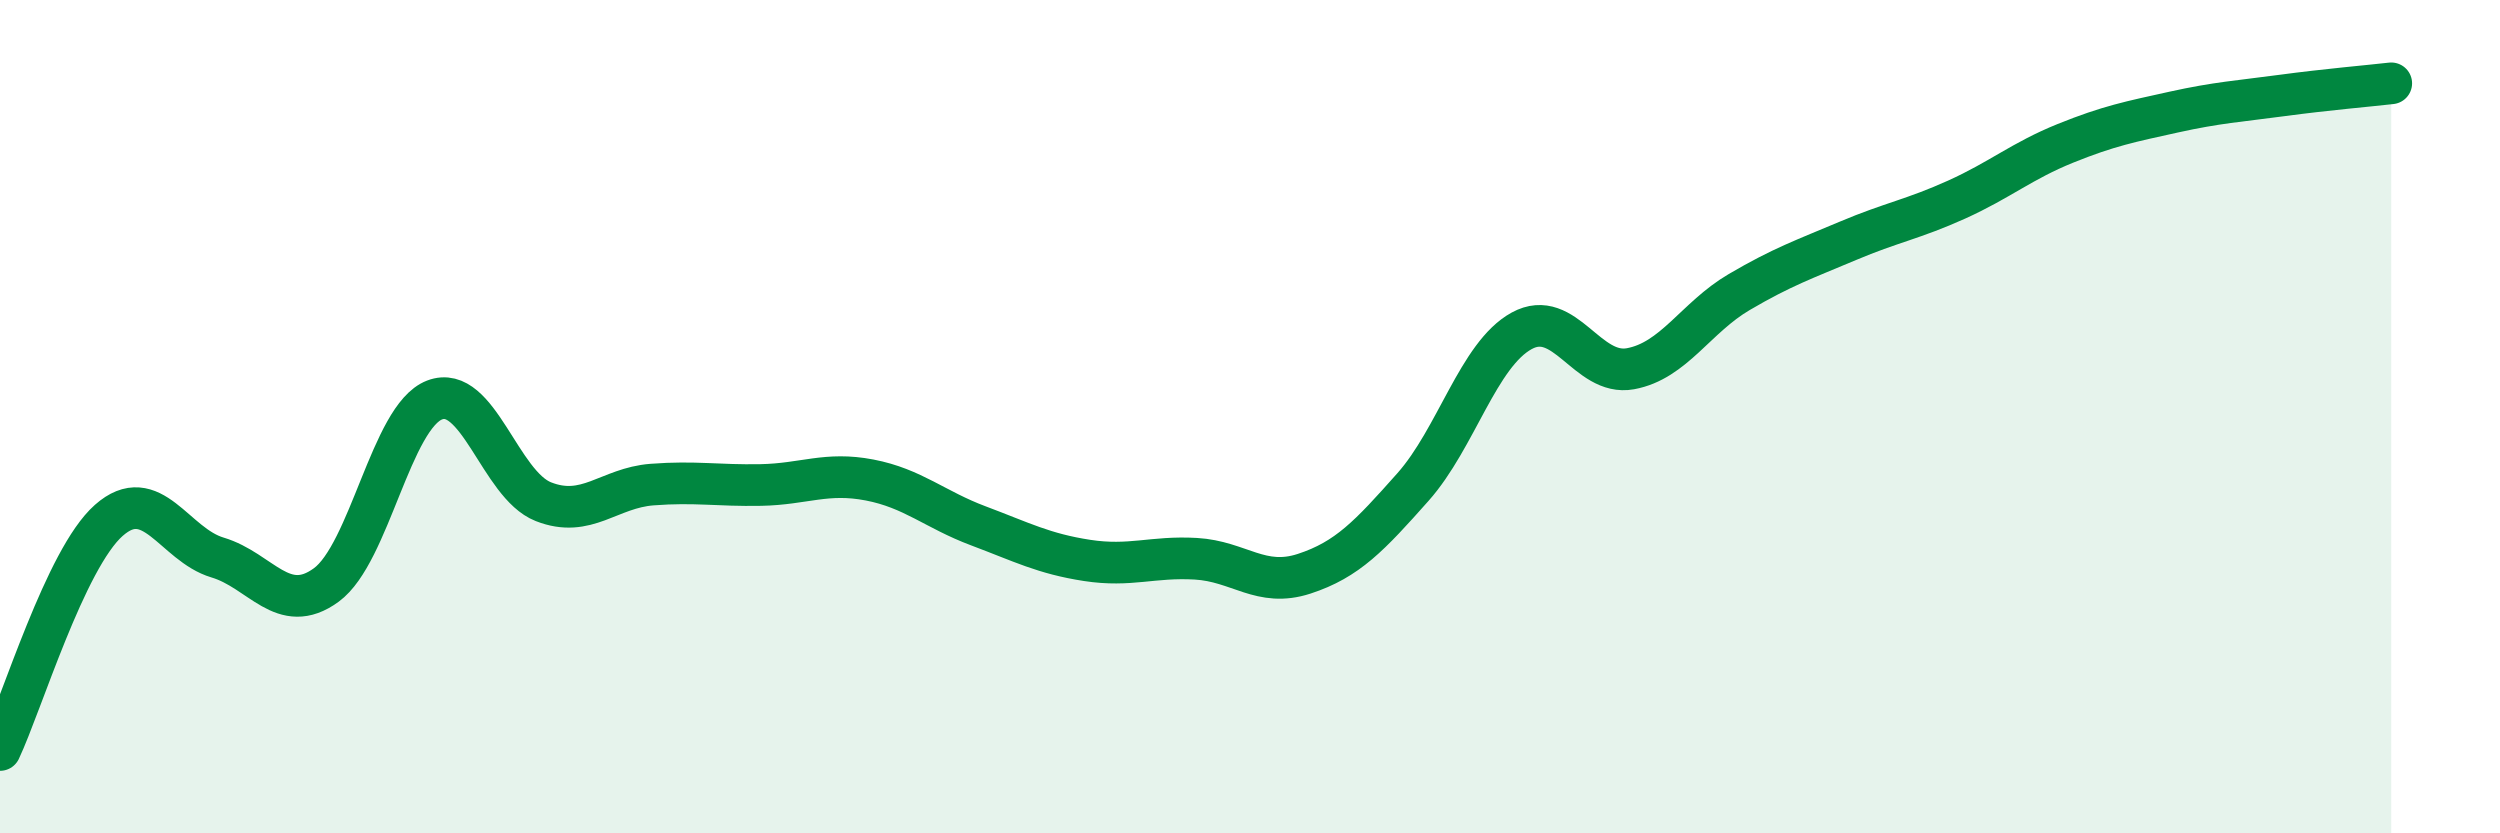 
    <svg width="60" height="20" viewBox="0 0 60 20" xmlns="http://www.w3.org/2000/svg">
      <path
        d="M 0,18 C 0.52,16.9 1.57,13.41 2.61,12.49 C 3.65,11.57 4.18,13.07 5.22,13.38 C 6.26,13.69 6.79,14.8 7.83,14.04 C 8.87,13.28 9.39,10 10.43,9.6 C 11.47,9.2 12,11.63 13.04,12.04 C 14.08,12.45 14.61,11.71 15.65,11.63 C 16.69,11.55 17.22,11.66 18.26,11.64 C 19.3,11.62 19.83,11.32 20.87,11.52 C 21.91,11.72 22.44,12.23 23.48,12.62 C 24.52,13.01 25.05,13.29 26.09,13.45 C 27.13,13.61 27.66,13.35 28.7,13.41 C 29.74,13.47 30.26,14.11 31.3,13.77 C 32.34,13.43 32.87,12.86 33.91,11.69 C 34.95,10.52 35.48,8.51 36.52,7.94 C 37.56,7.37 38.09,9.04 39.13,8.85 C 40.17,8.66 40.7,7.62 41.74,7.01 C 42.78,6.4 43.31,6.22 44.35,5.78 C 45.39,5.34 45.92,5.26 46.96,4.79 C 48,4.32 48.53,3.86 49.57,3.44 C 50.61,3.02 51.13,2.92 52.17,2.69 C 53.21,2.46 53.74,2.43 54.78,2.29 C 55.82,2.15 56.87,2.06 57.39,2L57.39 20L0 20Z"
        fill="#008740"
        opacity="0.1"
        stroke-linecap="round"
        stroke-linejoin="round"
      />
      <path
        d="M 0,18 C 0.52,16.9 1.57,13.41 2.61,12.49 C 3.65,11.57 4.18,13.07 5.22,13.38 C 6.26,13.69 6.79,14.8 7.83,14.04 C 8.87,13.28 9.39,10 10.43,9.6 C 11.47,9.2 12,11.63 13.04,12.04 C 14.08,12.45 14.61,11.71 15.65,11.63 C 16.69,11.55 17.22,11.66 18.26,11.64 C 19.3,11.62 19.83,11.32 20.87,11.52 C 21.91,11.72 22.44,12.23 23.48,12.62 C 24.52,13.01 25.05,13.29 26.09,13.45 C 27.13,13.61 27.66,13.35 28.7,13.41 C 29.74,13.47 30.26,14.11 31.3,13.77 C 32.34,13.43 32.87,12.86 33.91,11.69 C 34.95,10.52 35.48,8.51 36.52,7.94 C 37.56,7.37 38.09,9.04 39.13,8.85 C 40.17,8.66 40.7,7.62 41.74,7.01 C 42.78,6.4 43.31,6.22 44.35,5.78 C 45.39,5.34 45.92,5.26 46.96,4.79 C 48,4.32 48.53,3.86 49.57,3.44 C 50.61,3.02 51.13,2.92 52.17,2.69 C 53.21,2.46 53.74,2.43 54.78,2.29 C 55.82,2.15 56.87,2.06 57.39,2"
        stroke="#008740"
        stroke-width="1"
        fill="none"
        stroke-linecap="round"
        stroke-linejoin="round"
      />
    </svg>
  